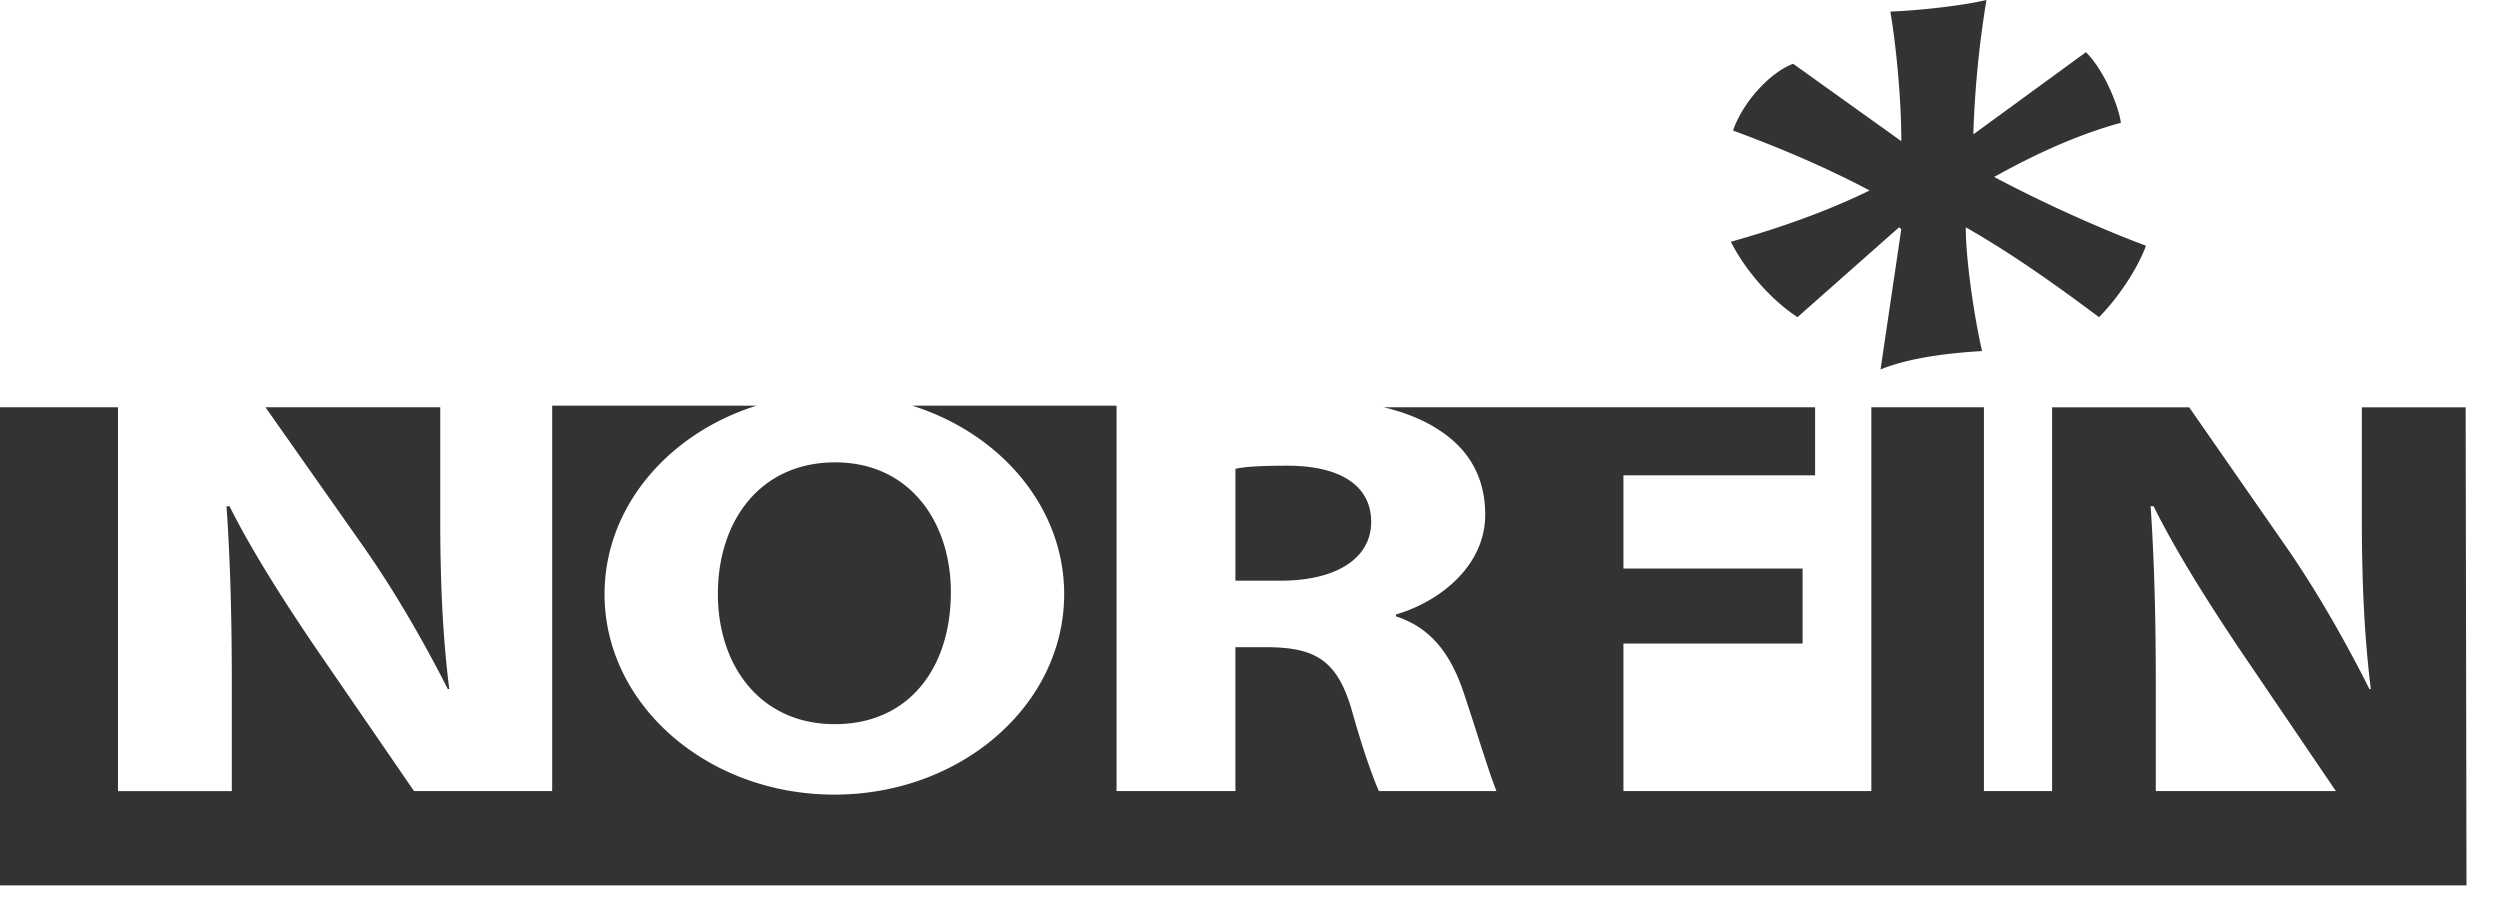 <svg width="72" height="26" viewBox="0 0 72 26" fill="none" xmlns="http://www.w3.org/2000/svg"><path d="M10.52 15.816L7.646 11.73h5.033v3.198c0 1.78.065 3.362.26 4.915h-.043c-.671-1.326-1.513-2.79-2.378-4.027zm26.356.908H35.58v-3.222c.237-.056.693-.09 1.49-.09 1.513 0 2.42.56 2.42 1.62 0 1.028-.97 1.692-2.614 1.692zM24.05 13.316c2.161 0 3.335 1.73 3.335 3.737 0 2.192-1.215 3.802-3.335 3.802h-.02c-2.1 0-3.355-1.643-3.355-3.753 0-2.093 1.214-3.786 3.375-3.786zm46.96-1.585h-2.989v3.195c0 1.779.067 3.366.258 4.916h-.042c-.662-1.323-1.495-2.788-2.35-4.028l-2.838-4.083H59.1v11.052h-1.963V11.73h-3.242v11.052h-7.14v-4.249h5.16v-2.159h-5.16V13.69h5.52v-1.96h-12.42c.608.148 1.128.355 1.559.636.885.557 1.36 1.377 1.36 2.456 0 1.482-1.316 2.51-2.572 2.875v.054c1.019.33 1.578 1.095 1.945 2.177.35 1.034.685 2.175.95 2.854H39.71c-.209-.486-.474-1.25-.76-2.262-.412-1.48-1.036-1.861-2.398-1.881h-.972v4.143h-3.423V11.684h-5.883c2.549.803 4.374 2.927 4.374 5.427 0 3.189-2.963 5.774-6.618 5.774-3.655 0-6.619-2.585-6.619-5.774 0-2.5 1.826-4.624 4.374-5.427h-5.882v11.099h-3.979l-2.786-4.056C8.272 17.454 7.3 15.955 6.61 14.58h-.087c.11 1.57.153 3.224.153 5.141v3.063H3.398V11.73L0 11.729v13.77h71.035l-.024-13.768zm-8.923 11.052V19.72c0-1.917-.043-3.571-.149-5.141h.085c.682 1.376 1.644 2.875 2.497 4.148l2.753 4.056h-5.186zM49.85 6.963c1.385-.39 2.736-.863 3.995-1.477-1.259-.667-2.579-1.226-3.933-1.726.252-.752 1.007-1.645 1.73-1.924l3.116 2.23c0-1.254-.158-2.814-.316-3.733C55.23.305 56.518.166 57.21 0a29.111 29.111 0 00-.378 3.87l3.243-2.367c.534.528.942 1.56 1.007 2.033-1.323.363-2.55.949-3.651 1.56 1.575.836 3.24 1.56 4.373 1.98-.252.695-.849 1.559-1.353 2.058-1.225-.918-2.517-1.836-3.837-2.588 0 .946.25 2.619.47 3.565-.976.056-2.107.194-2.925.53l.598-4.04-.063-.055-2.926 2.588c-.724-.472-1.48-1.305-1.919-2.17z" fill="#000" opacity=".8"/></svg>